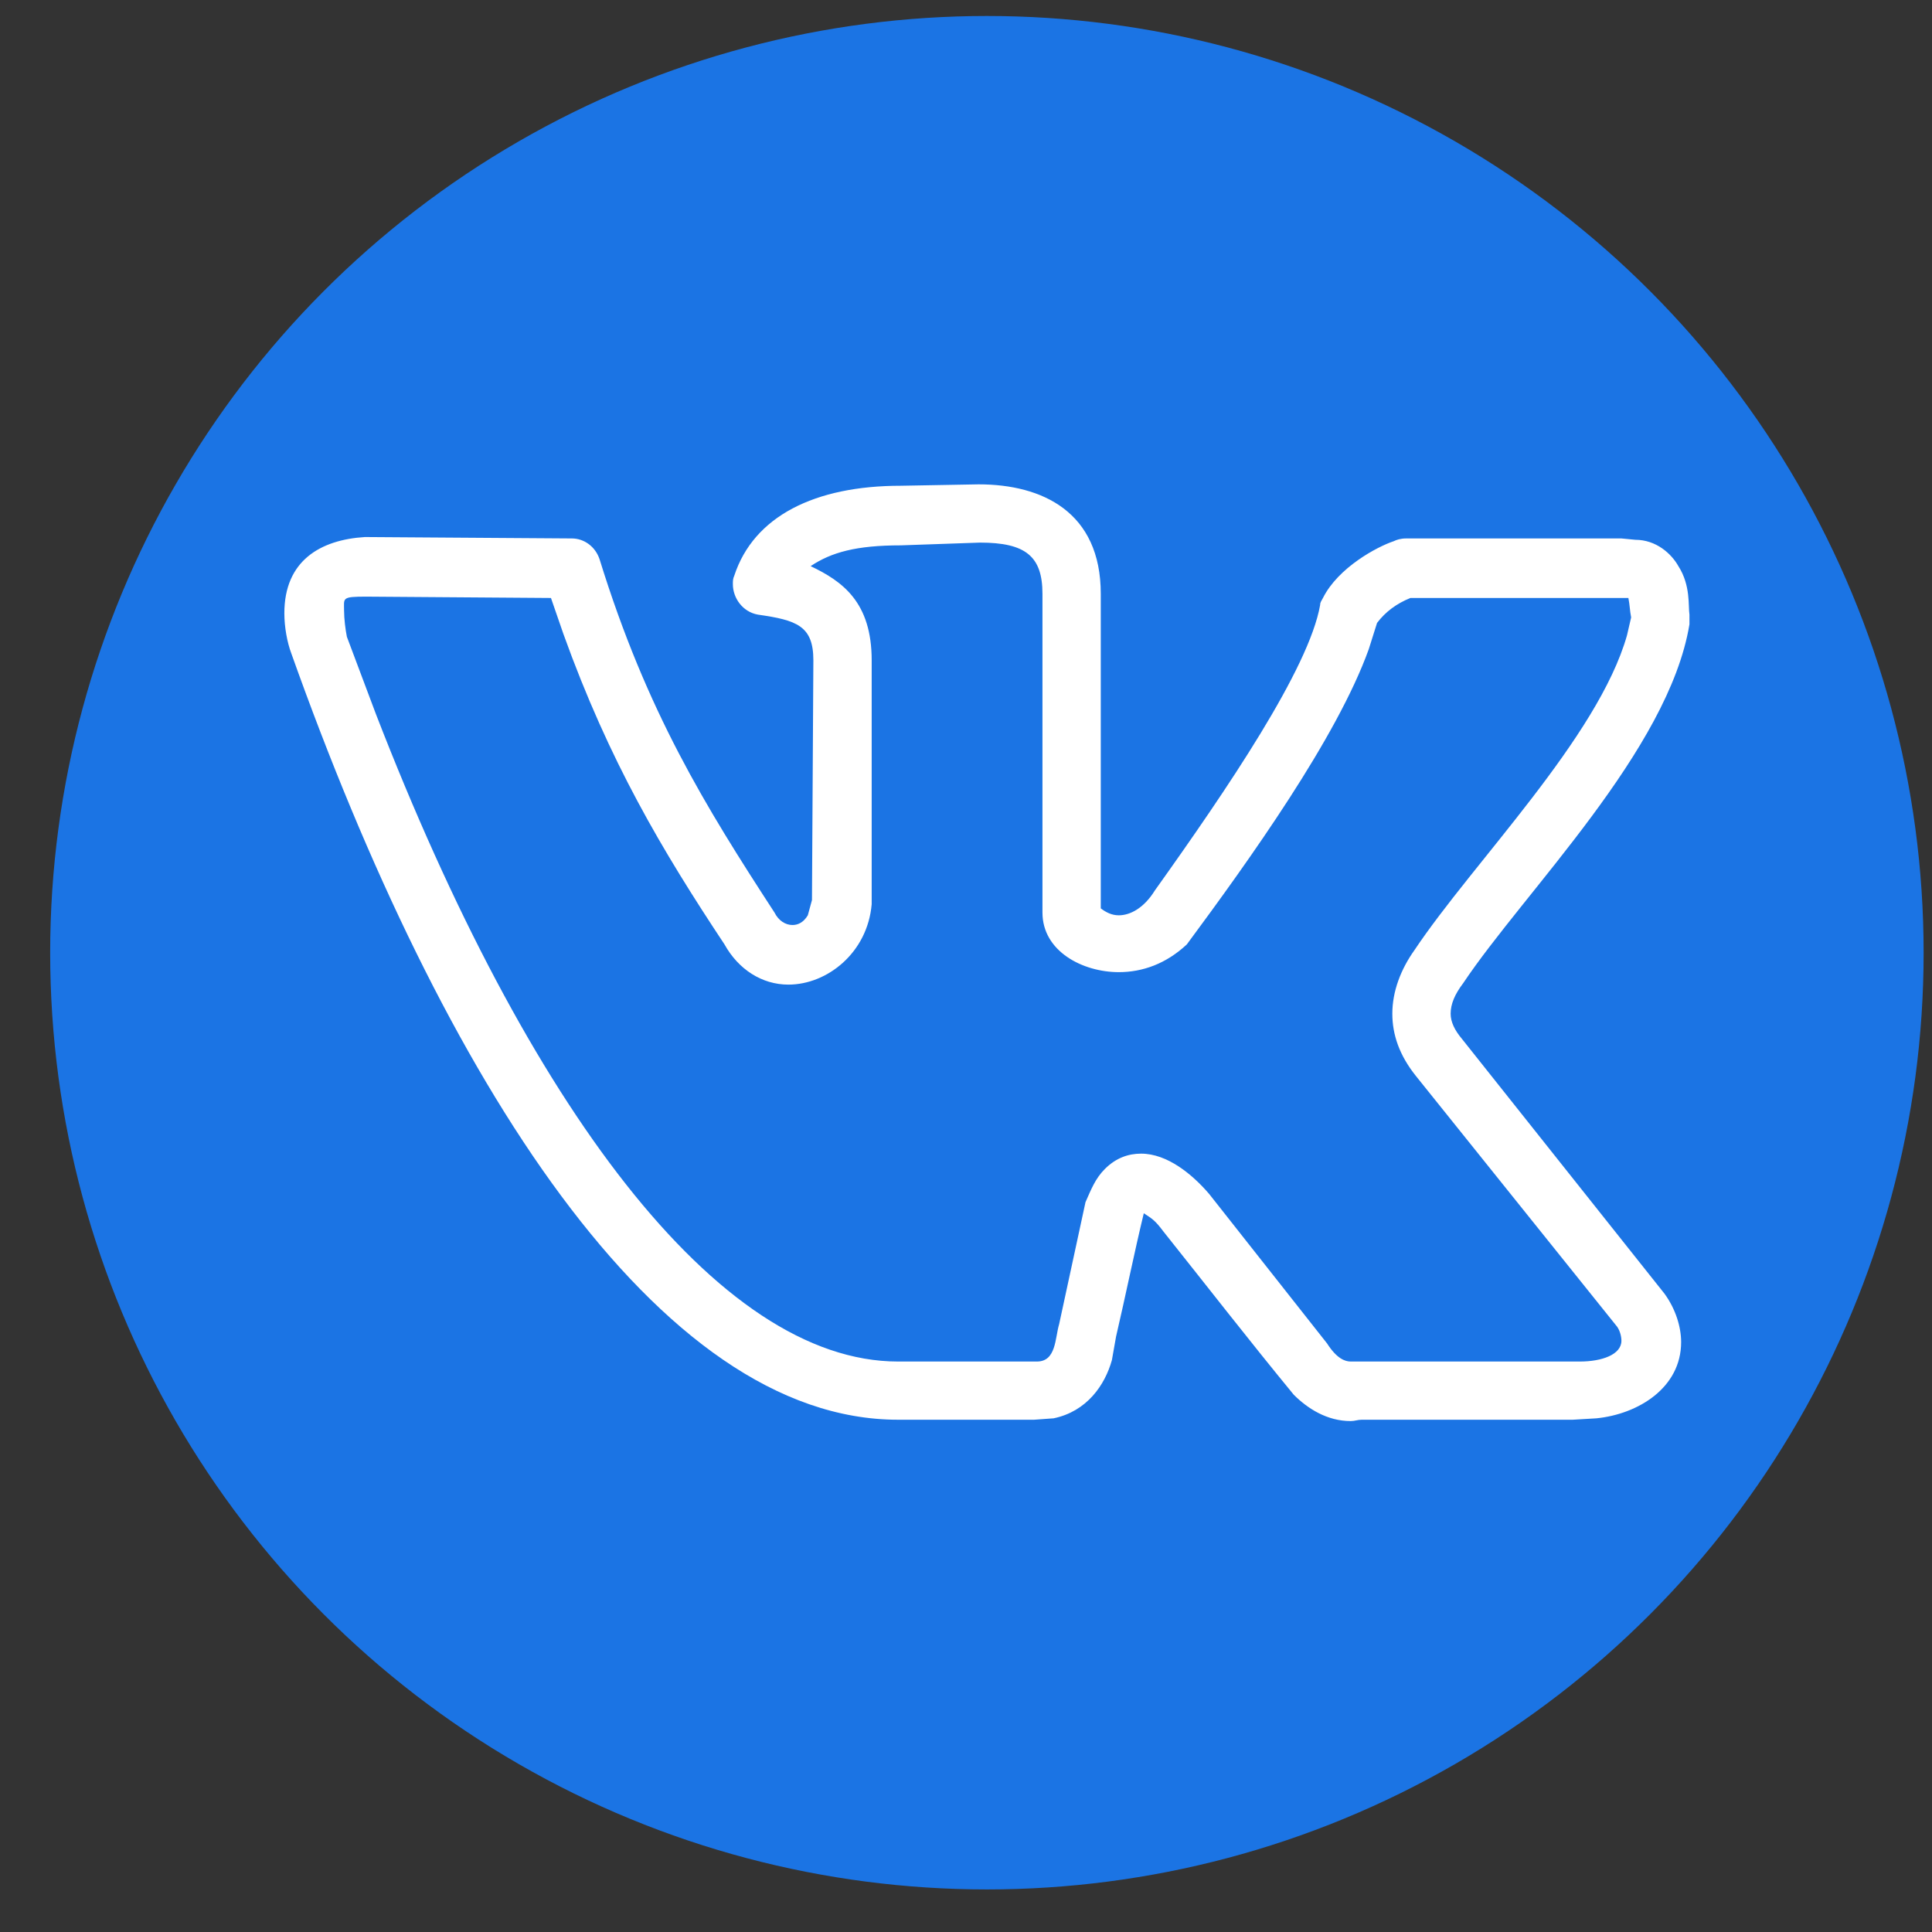 <svg width="33" height="33" viewBox="0 0 33 33" fill="none" xmlns="http://www.w3.org/2000/svg">
<rect x="0" y="0" width="33" height="33" fill="#333333" stroke="none"/>
<circle cx="16.857" cy="16.273" r="16" fill="#1B74E4"/>
<path d="M4.857 10.475C4.857 9.575 5.474 9.22 6.233 9.173L9.767 9.197C9.98 9.197 10.17 9.339 10.241 9.552C11.047 12.155 12.043 13.765 13.229 15.587C13.3 15.729 13.419 15.8 13.537 15.8C13.632 15.8 13.727 15.753 13.798 15.634L13.869 15.374L13.893 11.279C13.893 10.688 13.608 10.593 12.944 10.498C12.684 10.451 12.518 10.214 12.518 9.978C12.518 9.93 12.518 9.883 12.541 9.836C12.873 8.818 13.917 8.297 15.387 8.297L16.715 8.273C17.806 8.273 18.802 8.747 18.802 10.143V15.516C18.897 15.587 18.992 15.634 19.11 15.634C19.3 15.634 19.537 15.516 19.727 15.208C20.96 13.48 22.359 11.421 22.549 10.333C22.549 10.285 22.573 10.262 22.597 10.214C22.857 9.694 23.521 9.339 23.806 9.244C23.854 9.22 23.925 9.197 24.02 9.197H27.695L27.933 9.22C28.288 9.22 28.549 9.457 28.668 9.67C28.881 10.001 28.834 10.356 28.857 10.498V10.664C28.502 12.818 26.035 15.232 24.992 16.794C24.849 16.983 24.778 17.149 24.778 17.315C24.778 17.457 24.849 17.599 24.968 17.741L28.43 22.096C28.62 22.356 28.715 22.664 28.715 22.924C28.715 23.705 27.98 24.155 27.268 24.226L26.865 24.25H23.261C23.189 24.25 23.142 24.273 23.071 24.273C22.668 24.273 22.336 24.06 22.099 23.824C21.34 22.901 20.605 21.954 19.869 21.031C19.727 20.841 19.68 20.818 19.537 20.723C19.371 21.41 19.229 22.12 19.063 22.83L18.992 23.232C18.873 23.658 18.565 24.108 17.996 24.226L17.664 24.25H15.34C11.237 24.25 7.561 18.427 4.976 11.161C4.905 10.972 4.857 10.711 4.857 10.475ZM19.11 16.605C18.494 16.605 17.806 16.25 17.806 15.587V10.143C17.806 9.504 17.521 9.268 16.739 9.268L15.387 9.315C14.628 9.315 14.201 9.433 13.846 9.67C14.391 9.93 14.889 10.285 14.889 11.279V15.445C14.818 16.273 14.13 16.818 13.466 16.818C13.015 16.818 12.612 16.558 12.375 16.131C11.308 14.522 10.407 13.007 9.624 10.83L9.411 10.214L6.257 10.191C5.83 10.191 5.877 10.214 5.877 10.427C5.877 10.569 5.901 10.759 5.925 10.877L6.423 12.202C9.008 18.877 12.257 23.256 15.34 23.256H17.711C18.043 23.256 18.02 22.853 18.091 22.617L18.541 20.534C18.636 20.321 18.707 20.131 18.873 19.966C19.063 19.776 19.276 19.705 19.49 19.705C19.94 19.705 20.367 20.06 20.652 20.392L22.668 22.948C22.834 23.208 22.976 23.256 23.071 23.256H26.984C27.363 23.256 27.695 23.137 27.695 22.901C27.695 22.83 27.672 22.735 27.624 22.664L24.186 18.38C23.901 18.025 23.782 17.67 23.782 17.315C23.782 16.936 23.925 16.558 24.162 16.226C25.158 14.735 27.292 12.605 27.79 10.853L27.861 10.546C27.838 10.427 27.838 10.333 27.814 10.214H24.091C23.854 10.309 23.664 10.451 23.521 10.64L23.379 11.09C22.834 12.605 21.34 14.688 20.272 16.131C19.917 16.463 19.514 16.605 19.11 16.605Z" fill="white"/>
</svg>
